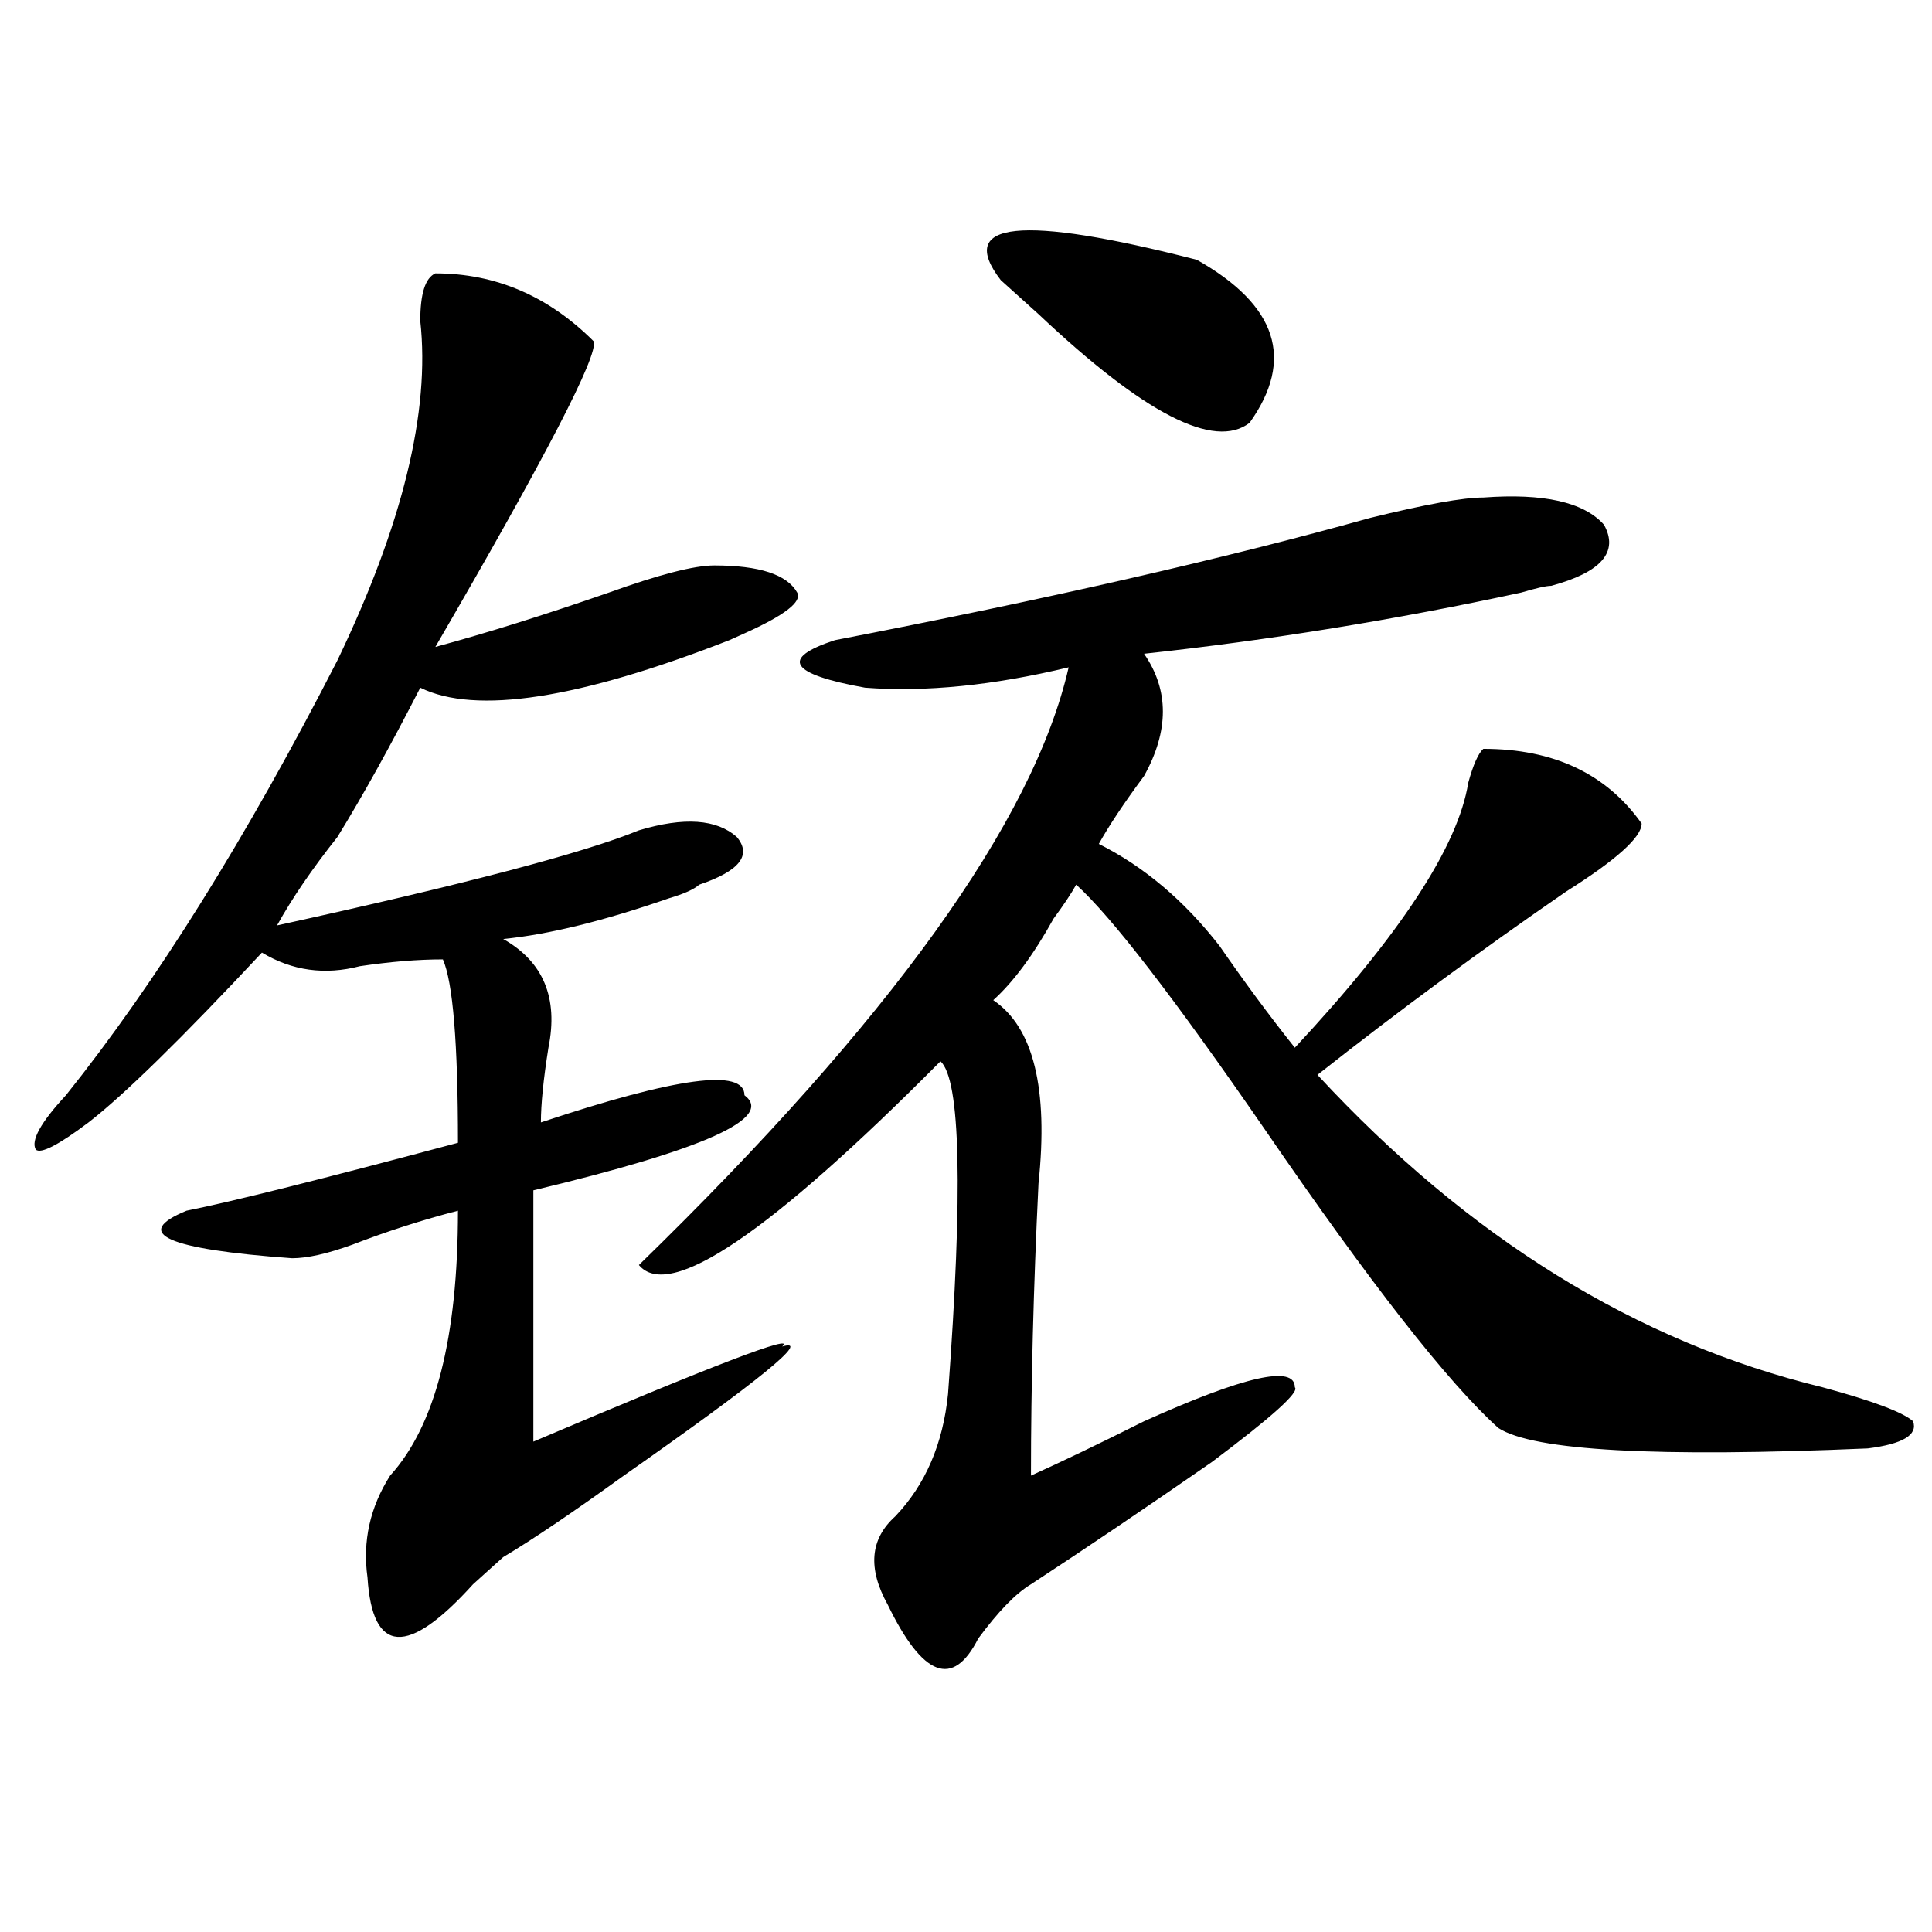 <?xml version="1.0" encoding="utf-8"?>
<!-- Generator: Adobe Illustrator 16.0.0, SVG Export Plug-In . SVG Version: 6.00 Build 0)  -->
<!DOCTYPE svg PUBLIC "-//W3C//DTD SVG 1.1//EN" "http://www.w3.org/Graphics/SVG/1.1/DTD/svg11.dtd">
<svg version="1.1" id="图层_1" xmlns="http://www.w3.org/2000/svg" xmlns:xlink="http://www.w3.org/1999/xlink" x="0px" y="0px"
	 width="1000px" height="1000px" viewBox="0 0 1000 1000" enable-background="new 0 0 1000 1000" xml:space="preserve">
<path d="M225.336,141.5c31.218,0,58.535,11.756,81.949,35.156c2.562,7.031-24.755,59.766-81.949,158.203
	c25.975-7.031,55.914-16.369,89.753-28.125c25.976-9.338,44.207-14.063,54.633-14.063c23.414,0,37.683,4.725,42.926,14.063
	c2.562,4.725-6.523,11.756-27.316,21.094l-7.805,3.516c-78.047,30.487-131.398,38.672-159.996,24.609
	c-15.609,30.487-29.938,56.25-42.926,77.344c-13.048,16.425-23.414,31.641-31.219,45.703
	c96.217-21.094,158.655-37.463,187.312-49.219c23.414-7.031,40.305-5.822,50.73,3.516c7.805,9.394,1.281,17.578-19.512,24.609
	c-2.621,2.362-7.805,4.725-15.609,7.031c-33.84,11.756-62.438,18.787-85.852,21.094c20.793,11.756,28.598,30.487,23.414,56.25
	c-2.621,16.425-3.902,29.334-3.902,38.672c70.242-23.4,105.363-28.125,105.363-14.063c15.609,11.756-20.853,28.125-109.266,49.219
	v130.078c93.656-39.825,136.582-56.25,128.777-49.219c15.609-4.669-11.707,17.578-81.949,66.797
	c-26.035,18.787-46.828,32.85-62.438,42.188c-2.621,2.307-7.805,7.031-15.609,14.063c-33.84,37.463-52.071,36.31-54.632-3.516
	c-2.622-18.731,1.281-36.31,11.707-52.734c23.414-25.763,35.121-71.466,35.121-137.109c-18.23,4.725-36.462,10.547-54.632,17.578
	c-13.048,4.725-23.414,7.031-31.219,7.031c-65.059-4.669-83.291-12.854-54.633-24.609c23.414-4.669,70.242-16.369,140.484-35.156
	c0-51.525-2.621-83.166-7.804-94.922c-13.048,0-27.316,1.209-42.926,3.516c-18.231,4.725-35.121,2.362-50.73-7.031
	c-41.645,44.55-71.583,73.828-89.754,87.891c-15.609,11.756-24.755,16.425-27.316,14.063c-2.622-4.669,2.561-14.063,15.609-28.125
	c46.828-58.557,93.656-133.594,140.484-225c33.78-70.313,48.109-128.869,42.926-175.781
	C217.532,152.047,220.093,143.862,225.336,141.5z M767.762,257.516c31.219-2.307,52.012,2.362,62.438,14.063
	c7.805,14.063-1.341,24.609-27.316,31.641c-2.621,0-7.805,1.209-15.609,3.516c-65.059,14.063-130.118,24.609-195.117,31.641
	c12.988,18.787,12.988,39.881,0,63.281c-10.426,14.063-18.23,25.818-23.414,35.156c23.414,11.756,44.207,29.334,62.438,52.734
	c12.988,18.787,25.976,36.365,39.023,52.734c54.633-58.557,84.511-104.26,89.754-137.109c2.562-9.338,5.184-15.216,7.805-17.578
	c36.402,0,63.719,12.909,81.949,38.672c0,7.031-13.048,18.787-39.023,35.156c-44.267,30.487-87.192,62.128-128.777,94.922
	c78.047,84.375,165.18,138.318,261.457,161.719c25.976,7.031,41.585,12.909,46.828,17.578c2.562,7.031-5.243,11.756-23.414,14.063
	c-109.266,4.725-173.044,1.209-191.215-10.547c-26.035-23.4-66.34-74.981-120.973-154.688
	c-46.828-67.95-79.388-110.138-97.559-126.563c-2.621,4.725-6.523,10.547-11.707,17.578c-10.426,18.787-20.853,32.85-31.219,42.188
	c20.793,14.063,28.598,45.703,23.414,94.922c-2.621,53.943-3.902,104.315-3.902,151.172c15.609-7.031,35.121-16.369,58.535-28.125
	c52.012-23.4,78.047-29.278,78.047-17.578c2.562,2.362-11.707,15.271-42.926,38.672c-33.84,23.456-65.059,44.55-93.656,63.281
	c-7.805,4.669-16.95,14.063-27.316,28.125c-13.048,25.763-28.657,19.885-46.828-17.578c-10.426-18.787-9.146-33.947,3.902-45.703
	c15.609-16.369,24.695-37.463,27.316-63.281c7.805-105.469,6.464-162.872-3.902-172.266
	c-88.473,89.1-140.484,124.256-156.094,105.469c130.059-126.563,204.203-229.669,222.434-309.375
	c-39.023,9.394-74.145,12.909-105.363,10.547c-39.023-7.031-44.267-15.216-15.609-24.609
	c109.266-21.094,201.581-42.188,277.066-63.281C737.824,261.031,757.336,257.516,767.762,257.516z M619.473,134.469
	c41.585,23.456,50.73,51.581,27.316,84.375c-18.23,14.063-54.633-4.669-109.266-56.25c-7.805-7.031-14.328-12.854-19.512-17.578
	C494.598,114.584,528.378,111.068,619.473,134.469z"/>
</svg>
